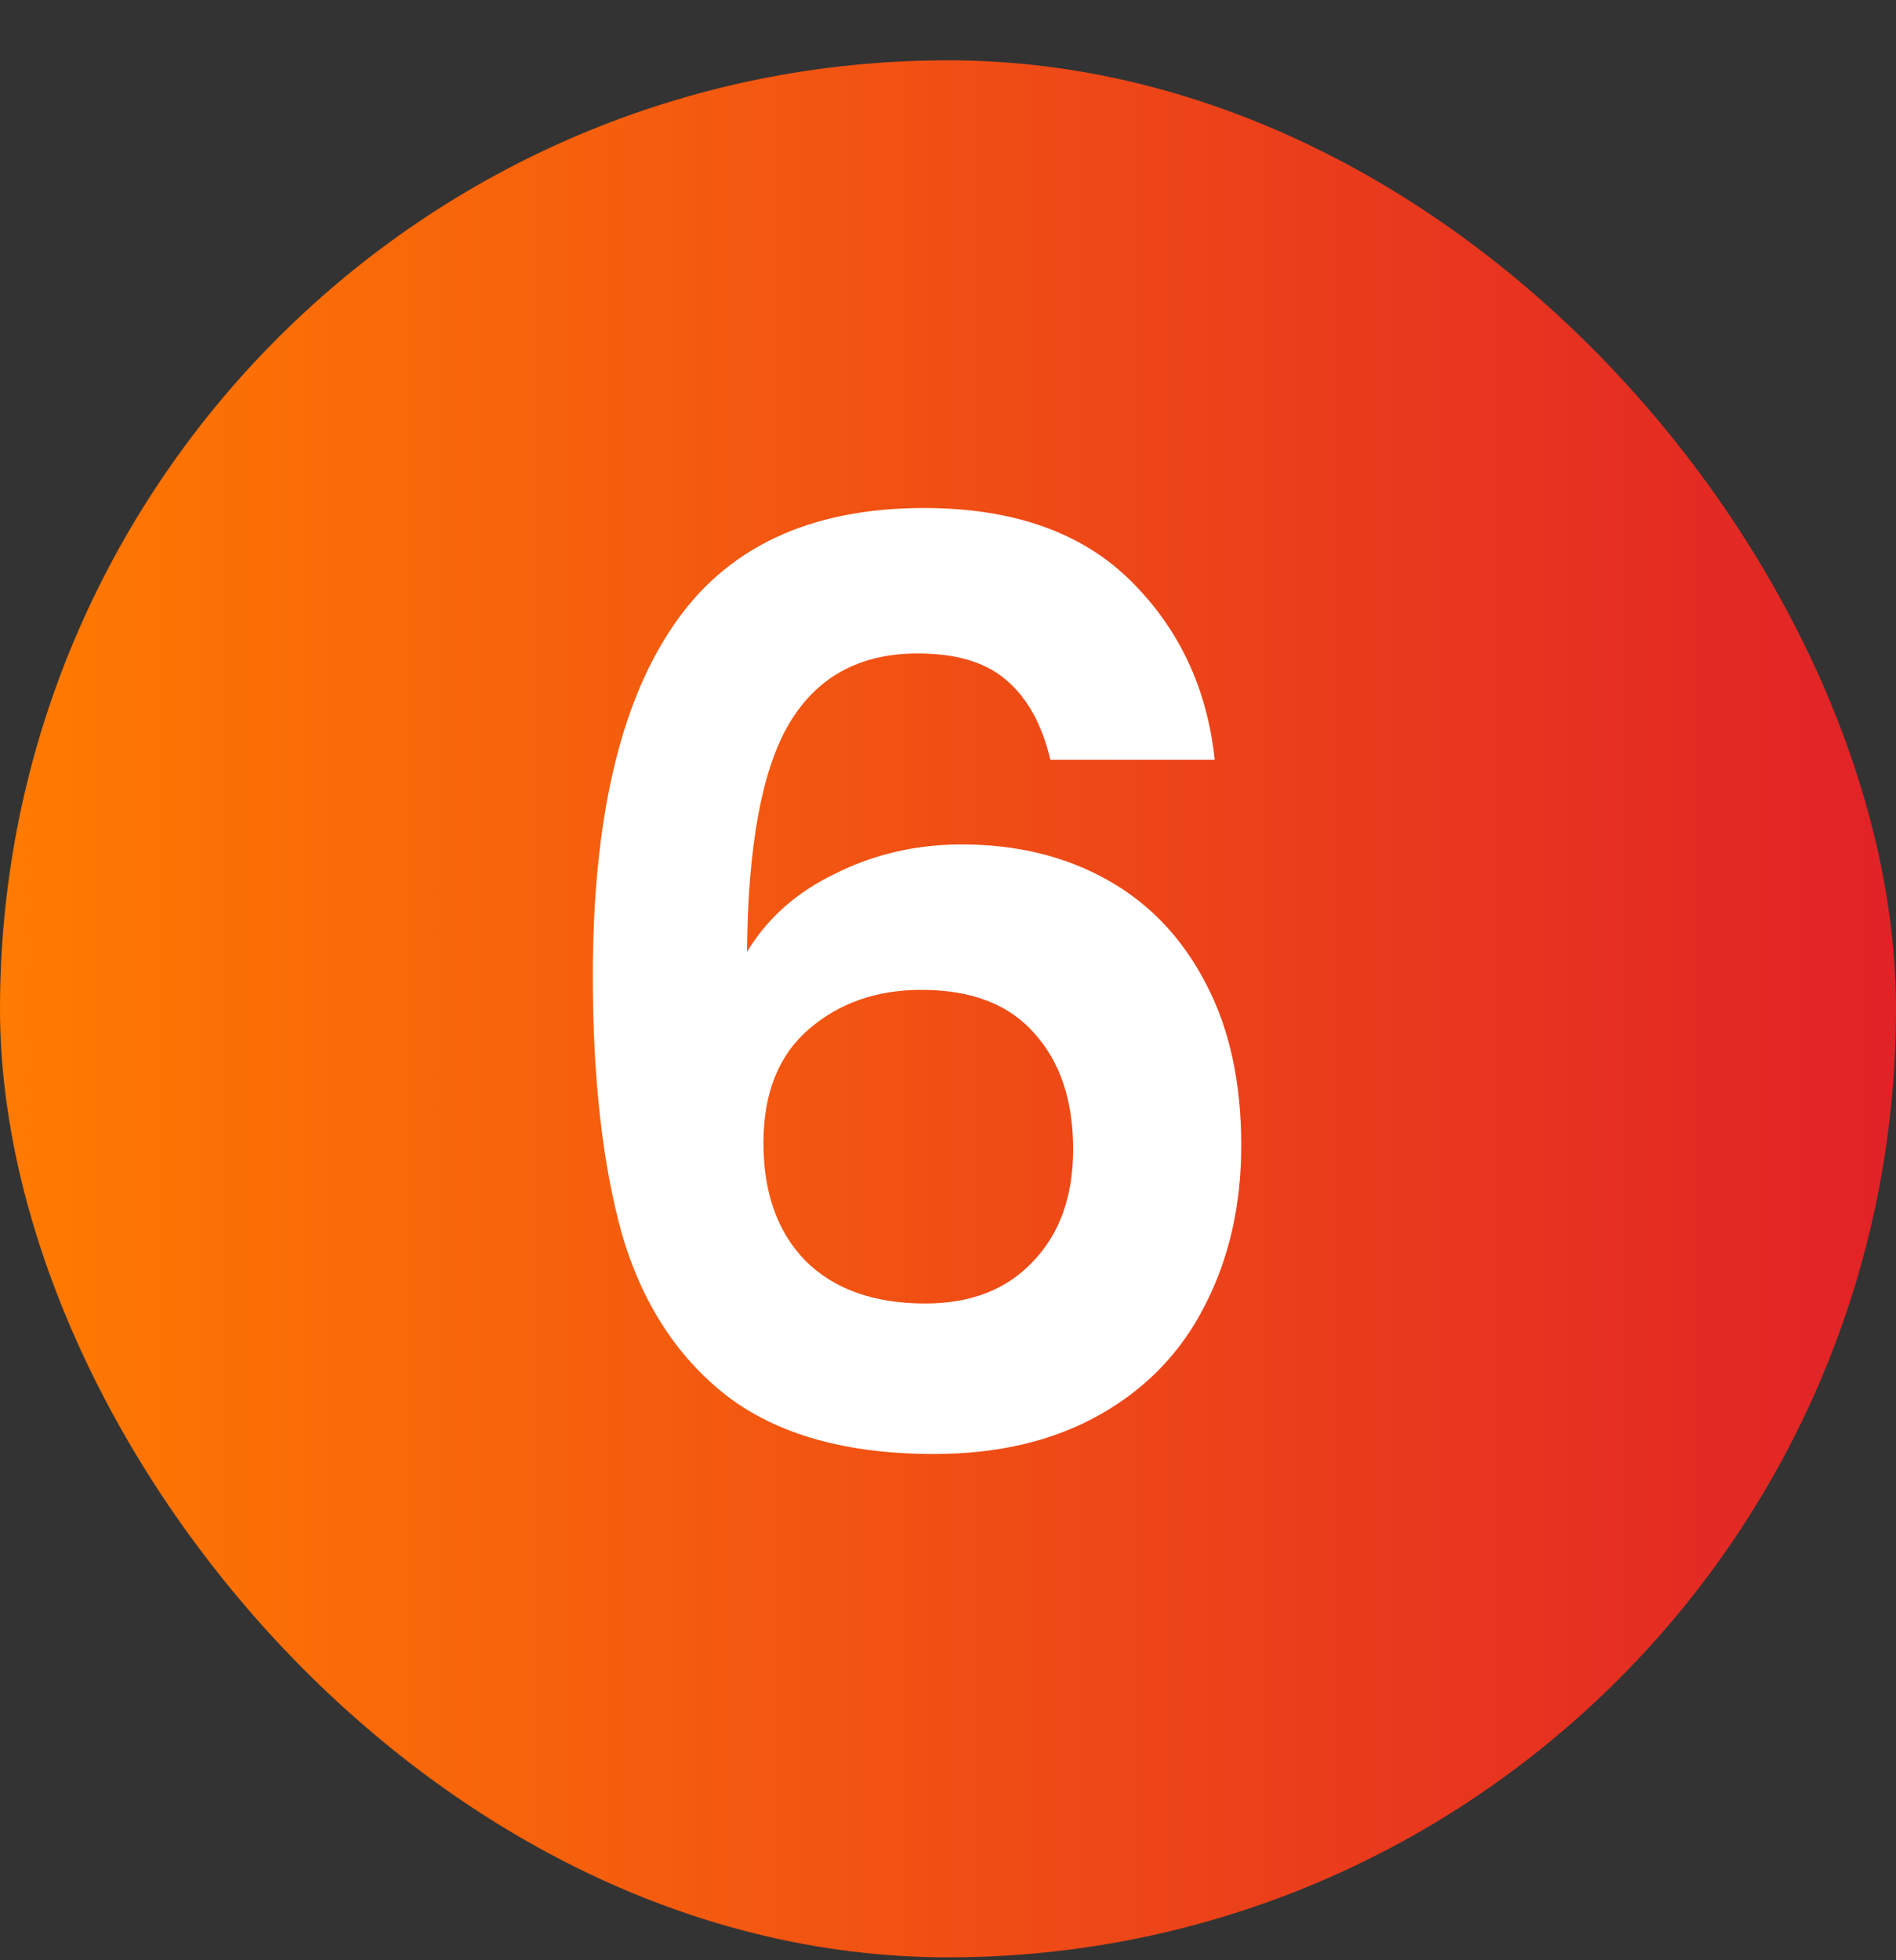 <svg width="30" height="31" viewBox="0 0 30 31" fill="none" xmlns="http://www.w3.org/2000/svg">
<rect x="0" y="0" width="30" height="31" fill="#333333" stroke="none"/>
<rect y="0.954" width="30" height="30" rx="15" fill="url(#paint0_linear_1916_27784)"/>
<path d="M16.62 12.014C16.487 11.454 16.253 11.034 15.92 10.754C15.6 10.474 15.133 10.334 14.52 10.334C13.6 10.334 12.92 10.707 12.48 11.454C12.053 12.187 11.833 13.387 11.82 15.054C12.14 14.521 12.607 14.107 13.22 13.814C13.833 13.507 14.5 13.354 15.22 13.354C16.087 13.354 16.853 13.541 17.52 13.914C18.187 14.287 18.707 14.834 19.08 15.554C19.453 16.261 19.64 17.114 19.64 18.114C19.64 19.061 19.447 19.907 19.06 20.654C18.687 21.387 18.133 21.961 17.4 22.374C16.667 22.787 15.793 22.994 14.78 22.994C13.393 22.994 12.3 22.687 11.5 22.074C10.713 21.461 10.16 20.607 9.84 19.514C9.533 18.407 9.38 17.047 9.38 15.434C9.38 12.994 9.8 11.154 10.64 9.914C11.48 8.661 12.807 8.034 14.62 8.034C16.02 8.034 17.107 8.414 17.88 9.174C18.653 9.934 19.1 10.881 19.22 12.014H16.62ZM14.58 15.654C13.873 15.654 13.28 15.861 12.8 16.274C12.32 16.687 12.08 17.287 12.08 18.074C12.08 18.861 12.3 19.481 12.74 19.934C13.193 20.387 13.827 20.614 14.64 20.614C15.36 20.614 15.927 20.394 16.34 19.954C16.767 19.514 16.98 18.921 16.98 18.174C16.98 17.401 16.773 16.787 16.36 16.334C15.96 15.881 15.367 15.654 14.58 15.654Z" fill="white"/>
<defs>
<linearGradient id="paint0_linear_1916_27784" x1="2.23517e-07" y1="15.954" x2="30" y2="15.954" gradientUnits="userSpaceOnUse">
<stop stop-color="#FF7B01"/>
<stop offset="1" stop-color="#E12227"/>
</linearGradient>
</defs>
</svg>

